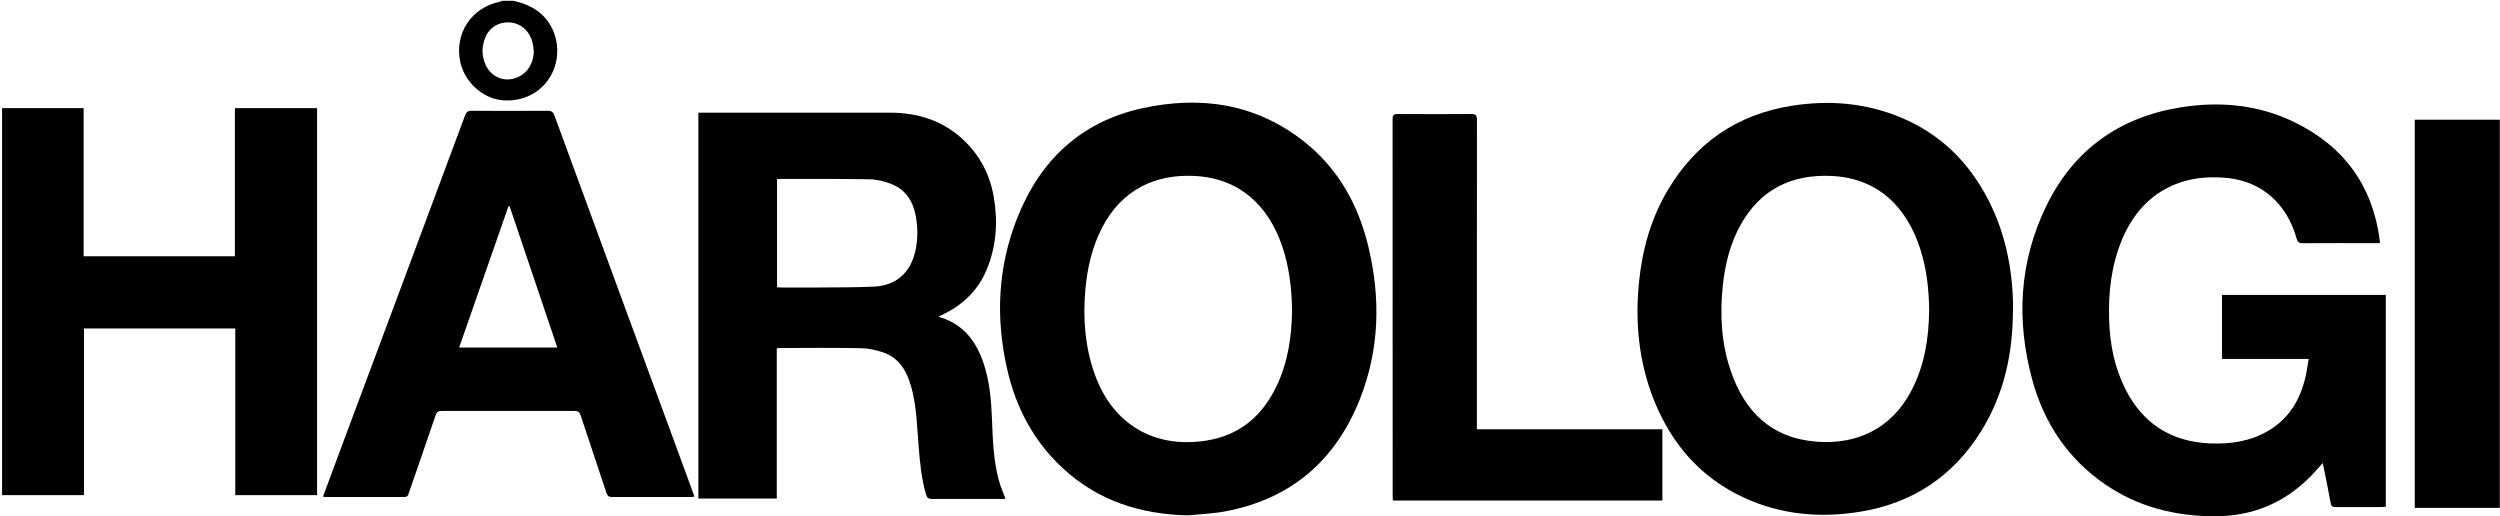 <?xml version="1.0" encoding="UTF-8"?>
<svg xmlns="http://www.w3.org/2000/svg" version="1.1" viewBox="0 0 2765 571">
  <!-- Generator: Adobe Illustrator 28.6.0, SVG Export Plug-In . SVG Version: 1.2.0 Build 709)  -->
  <g>
    <g id="Layer_1">
      <path d="M568,1c11.4,2.4,21.8,6.6,30.7,14.5,17,15.3,22.5,41.5,13,63.2-9.7,22.1-31.9,34.6-56.7,32.1-21.5-2.2-41.1-20.1-45.9-42.2-6.9-31.5,12.5-60.6,44.3-66.8.6-.1,1.2-.6,1.7-.9,4.3,0,8.7,0,13,0ZM590.4,56.4c-.5-3.3-.7-6.6-1.6-9.8-3.3-12.8-13.2-21.2-25.4-21.8-12.6-.6-23,6.2-27.3,18.3-3.5,9.6-3.2,19.3,1,28.7,5.1,11.4,16.8,17.7,28.4,15.7,15-2.6,24.5-14.6,24.9-31.1Z"/>
      <path d="M2457.6,326.2h181.1v234.3c-1.8,0-3.4.3-5,.3-16.8,0-33.7,0-50.5,0-3.5,0-4.9-.9-5.5-4.5-2.3-12.9-5-25.8-7.6-38.7-.3-1.6-.7-3.2-1.2-5.4-4.7,5.2-8.9,10.1-13.4,14.7-29.4,29.8-65,44.3-106.8,44.1-43.5-.2-84.1-10.4-120.4-35.3-41.3-28.3-67.5-67.7-80.6-115.6-17.9-65.8-14.5-130.6,15.5-192.3,30.1-61.8,80.3-98,148.3-109,43.8-7.1,86.5-3.1,126.7,16.6,54.6,26.8,86.3,70.6,93.9,131.2,0,.5,0,1,0,2.3-1.6,0-3.1,0-4.7,0-27,0-54-.1-81,.1-4,0-5.3-1.5-6.3-5-10.7-38.2-37.8-62.7-75.3-67-52.4-5.9-96.4,16-118.1,68.6-11.7,28.4-15,58.2-14,88.6.9,26.6,5.9,52.3,18,76.2,19.3,38.2,50.6,58.1,93.3,60,22.8,1,44.9-2.2,65-14.1,22.7-13.4,34.9-34.1,40.8-59.1,1.5-6.4,2.3-13,3.6-20.2h-95.9v-71.1Z"/>
      <path d="M2226.3,342.7c0,47.9-9.7,93.3-35.3,134.4-30.9,49.6-75.6,79.3-133.2,88.8-44.4,7.3-87.8,3.5-129-15.5-47.9-22.1-80.1-59.3-99.5-107.8-16.8-42.2-21.1-86.1-16.5-131,3.6-35.7,13.1-69.7,31.4-100.7,31.1-52.7,76.9-84.3,137.4-93.9,41.5-6.6,82.1-3.2,121.1,13.1,43.5,18.2,75,49.4,96.4,91,18.2,35.5,26.2,73.5,27.3,113.1,0,2.8,0,5.7,0,8.5ZM2133.7,344.4c-.3-24.6-2.8-46.8-9.7-68.4-14.7-46.4-46.5-79-98.3-81.4-44.2-2-78.5,14.7-100.5,53.9-11.7,21-17.3,43.8-19.8,67.6-3.3,31.8-1.7,63.3,8.7,93.8,15.5,45.6,45.2,74.8,95.2,78.6,43.7,3.4,82-13.9,104.1-55.3,15.2-28.4,19.8-59.1,20.2-88.8Z"/>
      <path d="M1313.8,570c-52.5-1.2-99.5-16.1-138.5-52.3-32.3-29.9-51.9-67.3-61.5-109.9-12.8-56.4-10.2-112.3,11.1-166.3,25.1-63.7,70-106.6,137.7-121.6,65-14.4,126.4-5.5,180,36.9,37.6,29.8,59.7,69.8,70.8,115.9,13.7,57.1,12.4,113.8-9.4,168.8-26.9,67.9-76.1,110.3-148.5,124-13.7,2.6-27.7,3.1-41.6,4.5ZM1429,343.6c-.3-25-3.2-48.7-11-71.6-15.3-44.6-46.9-74.8-96.6-77.4-44.3-2.3-81.1,15.7-102.5,57.2-10.9,21.2-16.2,43.9-18.4,67.5-3,32.5-.6,64.6,10.6,95.5,20,54.8,65.9,81.7,123.6,72.4,37-6,61.9-27.7,77.5-60.9,12.5-26.4,16.4-54.7,16.8-82.7Z"/>
      <path d="M772.4,124.6c2.1,0,3.9,0,5.7,0,68.7,0,137.3,0,206,0,30.6,0,58.2,8.5,81,29.7,18.7,17.4,29.9,39,34.1,64.1,4.6,27.1,2.8,53.8-7.8,79.5-9,21.8-24.6,37.7-45.6,48.4-2.2,1.1-4.4,2.2-7.8,4,1.3.4,1.7.6,2.2.7,25.4,7.9,39.5,26.6,47.6,50.7,6.7,19.9,8.5,40.6,9.3,61.5.9,22.9,1.6,46,7.7,68.3,1.8,6.7,4.7,13.1,7.2,20-.6,0-1.5.3-2.4.3-26.3,0-52.7,0-79,0-3.7,0-5.2-1.2-6.3-4.7-5.3-17.5-6.8-35.6-8.3-53.7-1.8-21.9-2.2-43.9-8.1-65.3-4.8-17.3-13.1-32.1-31-38.3-7.9-2.7-16.5-4.6-24.8-4.7-29.8-.6-59.7-.2-89.5-.2-1,0-1.9.2-3.5.3v166.2h-86.7V124.6ZM859.4,198.1v119.6c1.9.1,3.5.3,5.1.3,12.3,0,24.6.1,37,0,21.8-.2,43.6,0,65.4-1,24.4-1.2,40.3-15.6,45.5-39.6,2.8-12.7,2.8-25.5.5-38.2-3-16.4-11.1-29.5-27.1-35.7-7.6-3-16.1-5.1-24.2-5.2-33-.6-65.9-.4-98.9-.4-1,0-1.9.2-3.3.3Z"/>
      <path d="M350.7,119.6v428h-90.5v-184.3H92.9v184.3H2.3V119.6h90.2v163.8h167.3V119.6h90.9Z"/>
      <path d="M357.2,549.3c7.9-21.2,15.6-41.8,23.2-62.4,44.7-119.7,89.4-239.4,133.9-359.1,1.4-3.8,3.1-5.4,7.4-5.3,28,.2,56,.2,84,0,4.1,0,6,1.2,7.5,5.2,47.8,130.4,95.8,260.8,143.8,391.2,3.7,10,7.3,19.9,11.1,30.4-1.8.2-3.2.4-4.6.4-28.8,0-57.7,0-86.5,0-3.7,0-5.1-1.2-6.3-4.6-9.4-28.6-19.1-57.1-28.5-85.7-1.2-3.5-2.6-4.9-6.5-4.9-49,.1-98,.1-147,0-4,0-5.7,1.1-7,5-9.7,28.7-19.7,57.2-29.6,85.9-.8,2.4-1.4,4.3-4.9,4.3-29-.1-58,0-87,0-.8,0-1.6-.2-3.1-.4ZM616.4,384.4c-17.8-52.6-35.3-104.4-52.8-156.3-.4,0-.8.1-1.3.2-18.1,51.9-36.2,103.7-54.5,156.1h108.6Z"/>
      <path d="M1633.3,474.8h205.3v78.8h-298.1c0-1.8-.2-3.5-.2-5.3,0-138.8,0-277.7-.1-416.5,0-4.8,1.5-5.8,5.9-5.7,27,.2,54,.2,81,0,5.1,0,6.4,1.3,6.4,6.4-.1,111.7-.1,223.3-.1,335v7.3Z"/>
      <path d="M2670.7,132.4h94.1v429.3h-94.1V132.4Z"/>
    </g>
  </g>
</svg>